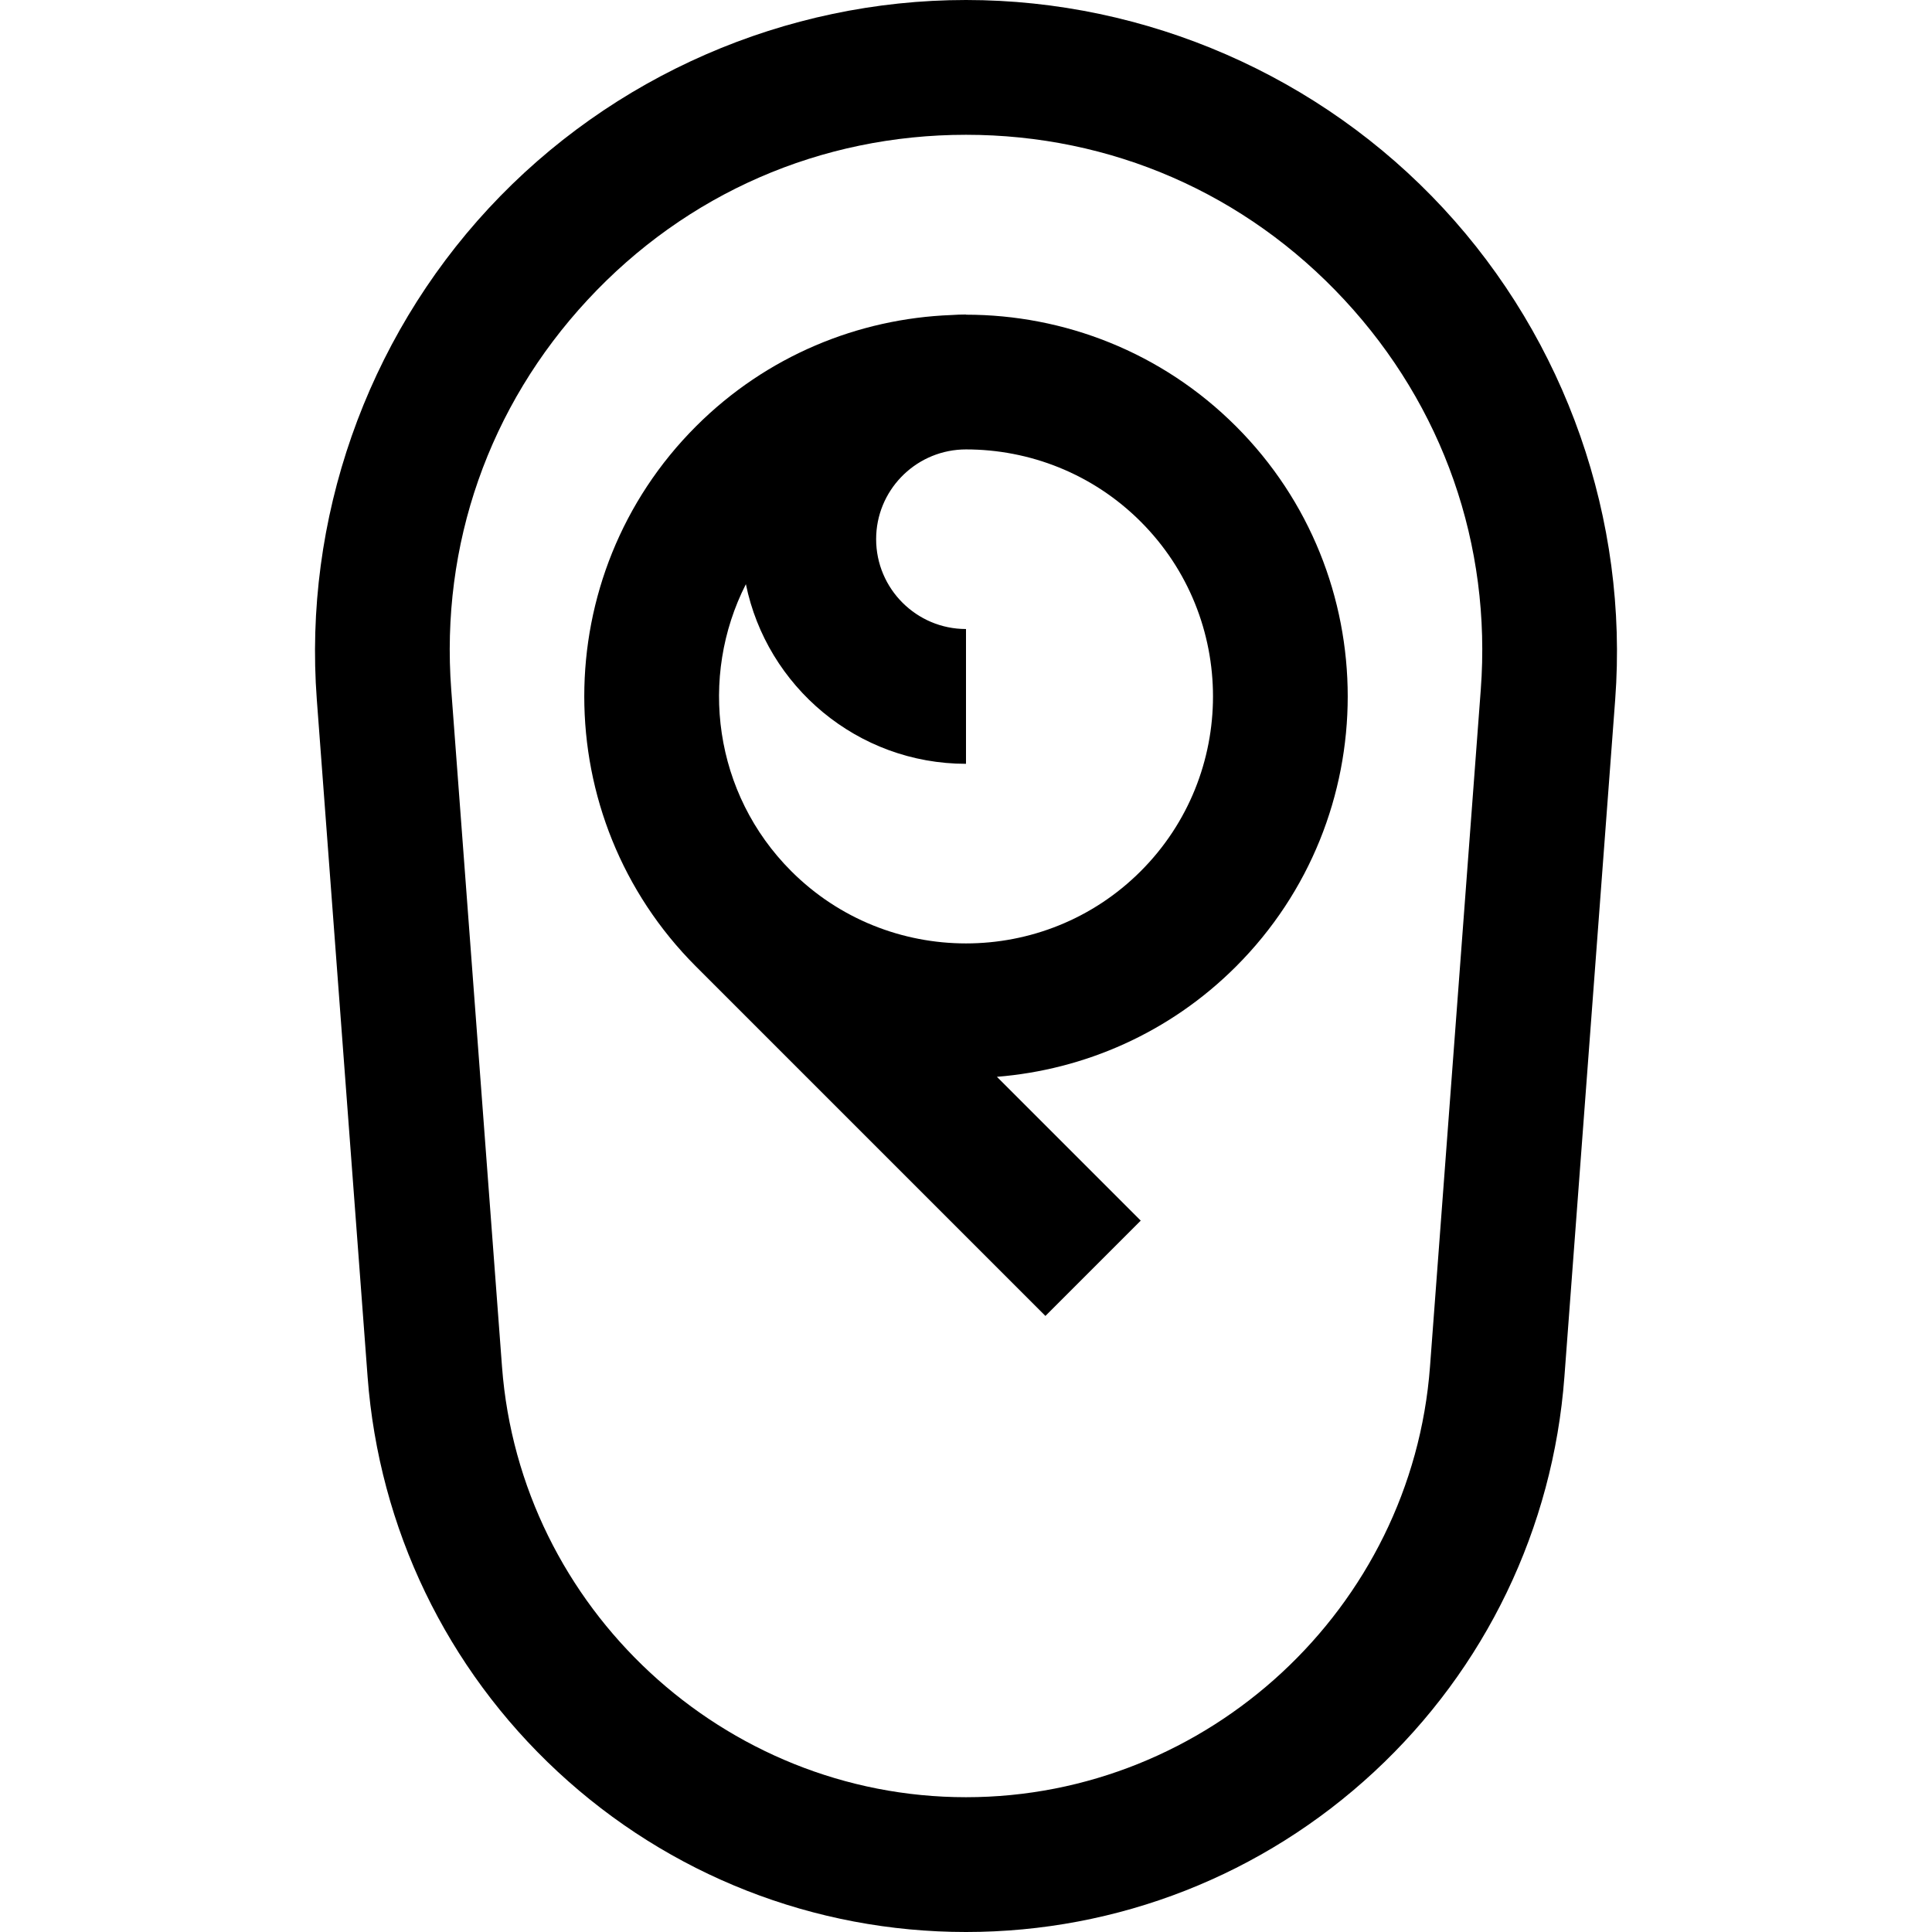 <?xml version="1.0" encoding="iso-8859-1"?>
<!-- Uploaded to: SVG Repo, www.svgrepo.com, Generator: SVG Repo Mixer Tools -->
<svg fill="#000000" height="800px" width="800px" version="1.1" id="Layer_1" xmlns="http://www.w3.org/2000/svg" xmlns:xlink="http://www.w3.org/1999/xlink" 
	 viewBox="0 0 512 512" xml:space="preserve">
<g>
	<g>
		<path d="M382.472,55.182C349.935,20.113,303.837,0,256,0s-93.935,20.113-126.472,55.182
			C96.991,90.25,80.382,137.723,83.959,185.427l13.458,179.438c3.01,40.134,20.916,77.312,50.419,104.686
			C177.34,496.925,215.753,512,256,512s78.659-15.075,108.163-42.448c29.504-27.374,47.41-64.551,50.42-104.685l13.458-179.439
			C431.618,137.723,415.009,90.25,382.472,55.182z M392.421,182.755l-13.458,179.438C374.165,426.167,320.154,476.279,256,476.279
			c-64.152,0-118.164-50.112-122.962-114.086l-13.458-179.438c-2.879-38.383,9.954-75.063,36.134-103.279
			C181.893,51.261,217.51,35.721,256,35.721s74.107,15.54,100.286,43.756C382.466,107.694,395.299,144.372,392.421,182.755z"/>
	</g>
</g>
<g>
	<g>
		<path d="M327.565,112.992C307.835,93.261,281.917,83.396,256,83.396v-0.048c-1.301,0-2.59,0.057-3.871,0.139
			c-24.613,0.933-48.947,10.756-67.695,29.504c-39.462,39.462-39.462,103.669,0,143.131l92.614,92.615l25.258-25.258l-38.114-38.114
			c23.122-1.862,45.723-11.593,63.372-29.242C367.027,216.662,367.027,152.455,327.565,112.992z M302.307,230.866
			c-25.533,25.535-67.08,25.533-92.615,0c-20.547-20.547-24.545-51.456-12.026-76.052c5.54,27.13,29.59,47.605,58.333,47.605
			v-35.721c-13.131,0-23.814-10.683-23.814-23.814c0-12.744,10.07-23.151,22.667-23.756c0.382-0.007,0.766-0.027,1.148-0.027
			c16.77,0,33.54,6.383,46.307,19.15C327.841,163.785,327.841,205.331,302.307,230.866z"/>
	</g>
</g>
</svg>